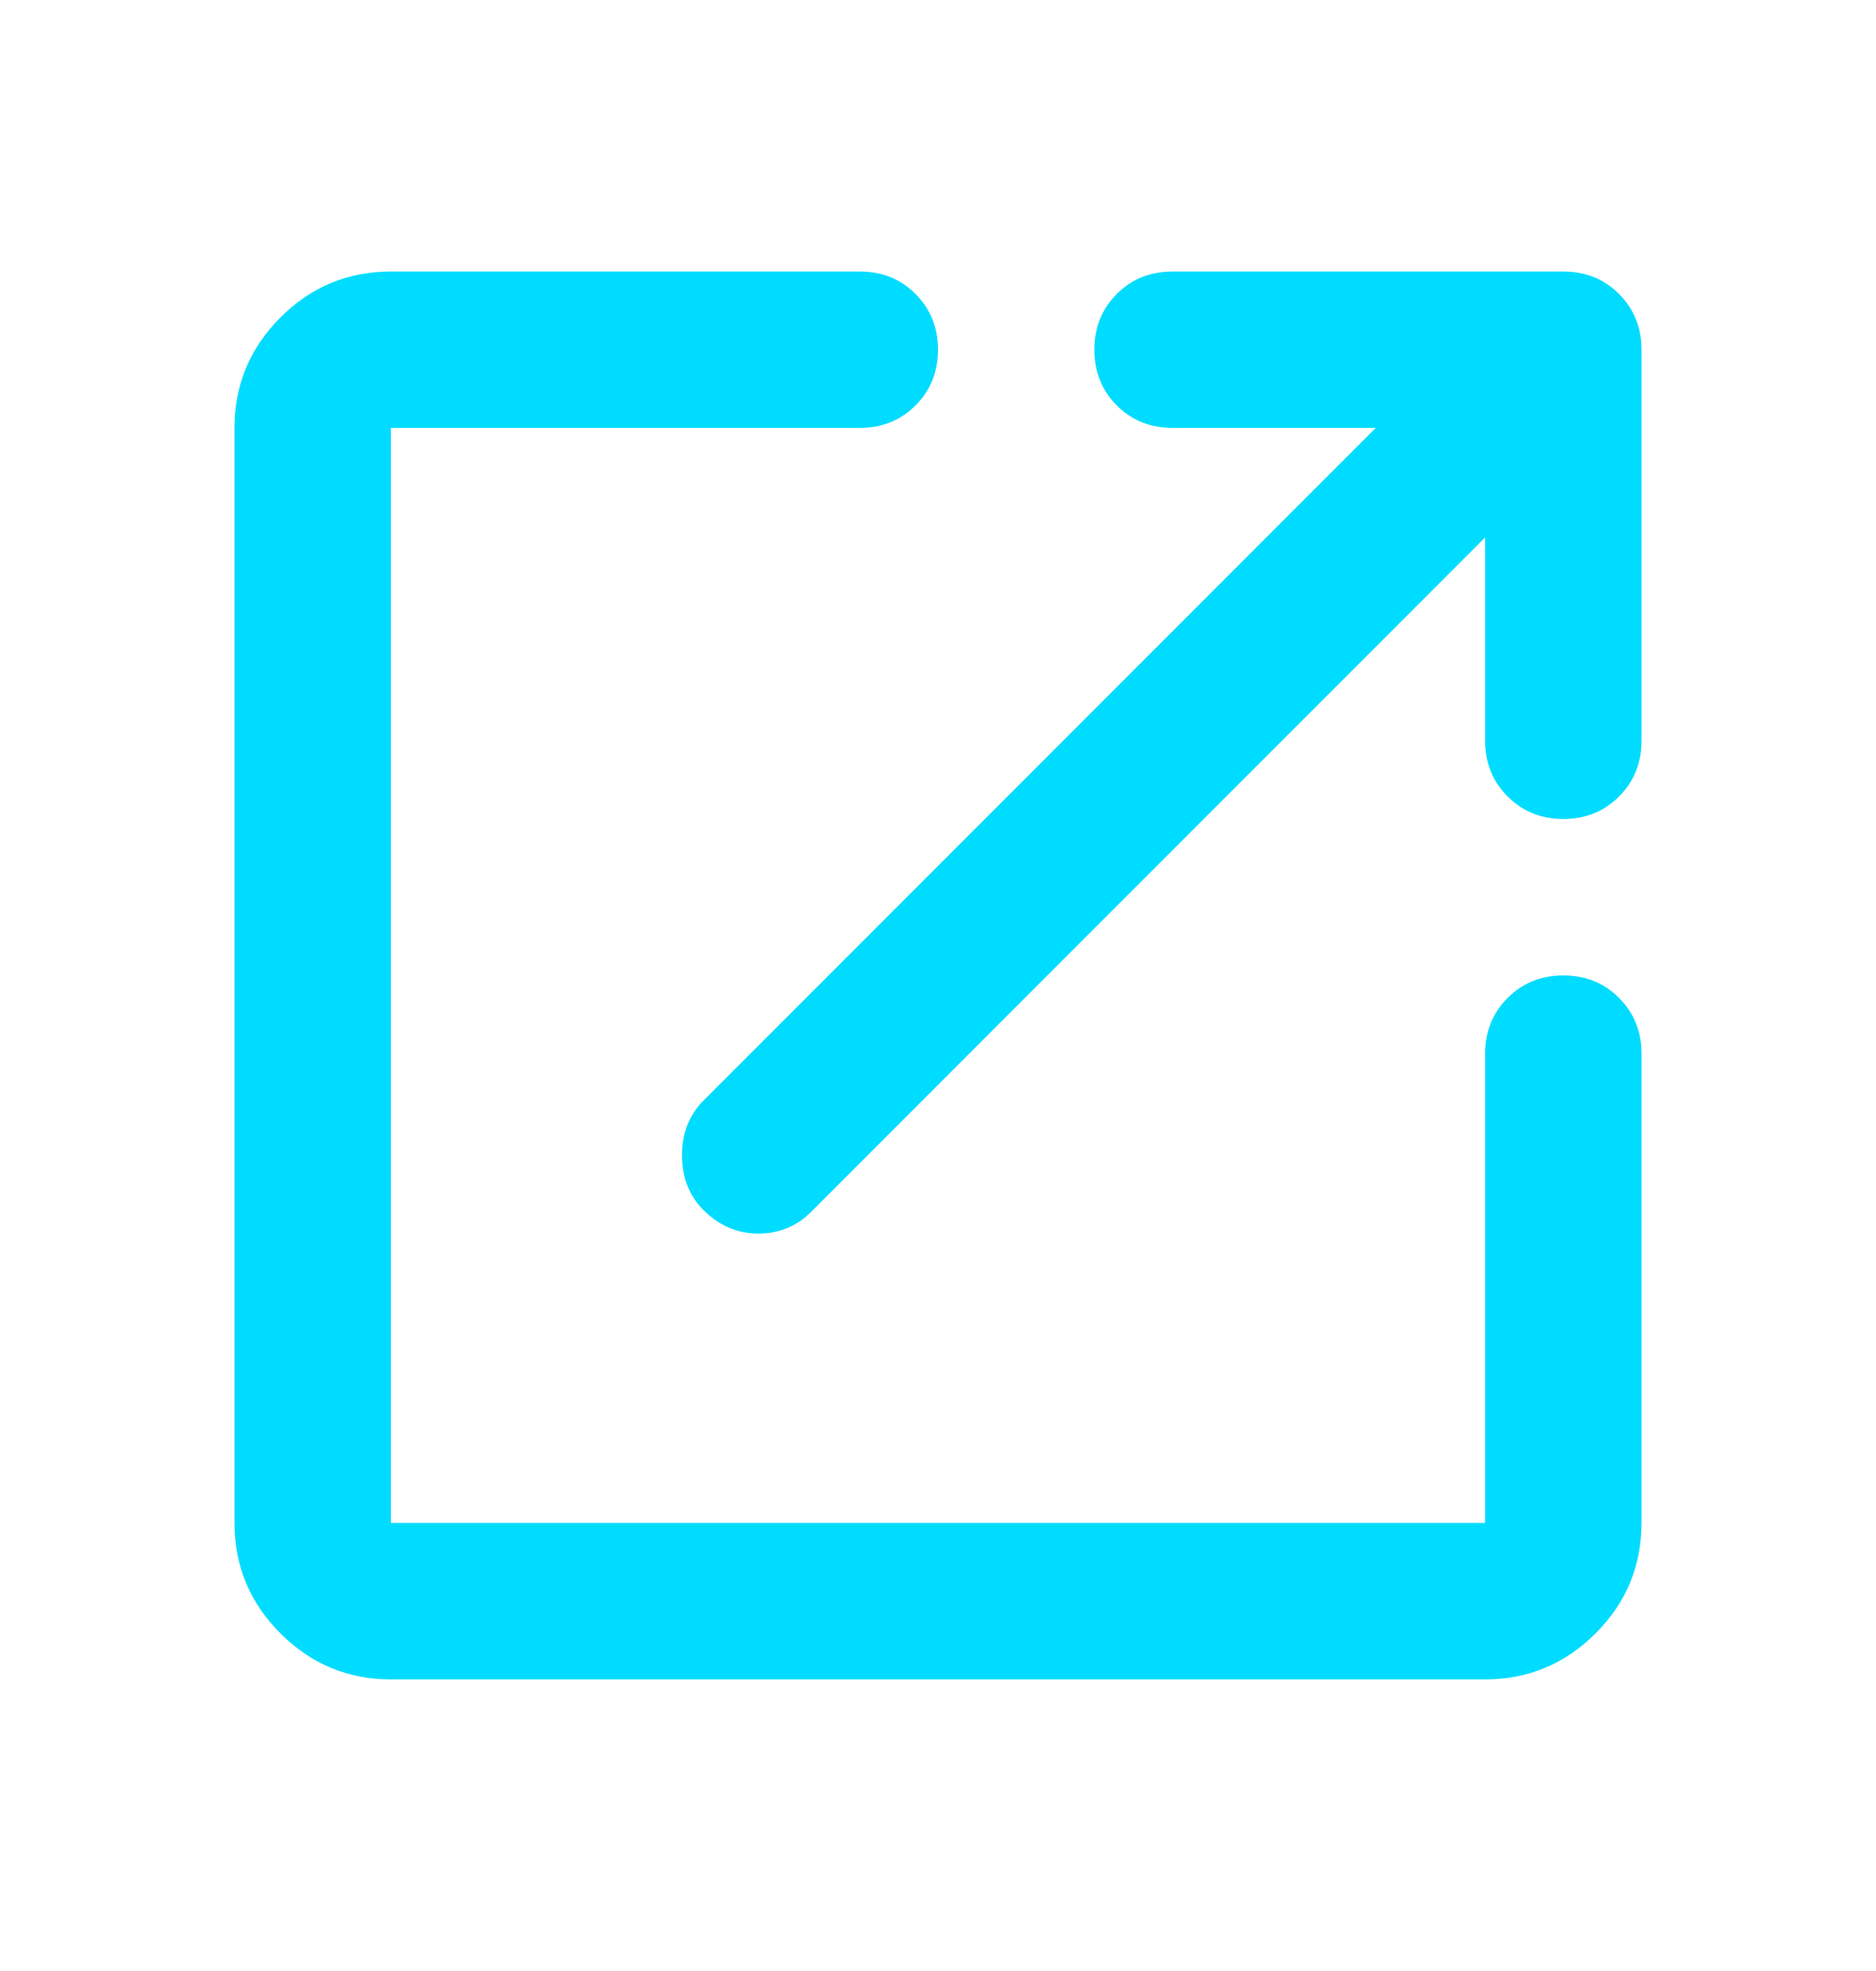 <svg width="20" height="21" viewBox="0 0 20 21" fill="none" xmlns="http://www.w3.org/2000/svg">
<path d="M4.167 17.893C3.708 17.893 3.316 17.729 2.99 17.403C2.663 17.077 2.5 16.684 2.5 16.226V4.559C2.5 4.101 2.663 3.709 2.99 3.382C3.316 3.056 3.708 2.893 4.167 2.893H9.167C9.403 2.893 9.601 2.972 9.76 3.132C9.92 3.292 10 3.49 10 3.726C10 3.962 9.92 4.16 9.76 4.32C9.601 4.479 9.403 4.559 9.167 4.559H4.167V16.226H15.833V11.226C15.833 10.99 15.913 10.792 16.073 10.632C16.233 10.472 16.431 10.393 16.667 10.393C16.903 10.393 17.101 10.472 17.26 10.632C17.42 10.792 17.5 10.99 17.5 11.226V16.226C17.5 16.684 17.337 17.077 17.01 17.403C16.684 17.729 16.292 17.893 15.833 17.893H4.167ZM7.5 12.893C7.347 12.74 7.271 12.545 7.271 12.309C7.271 12.073 7.347 11.879 7.5 11.726L14.667 4.559H12.5C12.264 4.559 12.066 4.479 11.906 4.32C11.746 4.16 11.667 3.962 11.667 3.726C11.667 3.49 11.746 3.292 11.906 3.132C12.066 2.972 12.264 2.893 12.5 2.893H16.667C16.903 2.893 17.101 2.972 17.26 3.132C17.42 3.292 17.5 3.49 17.5 3.726V7.893C17.5 8.129 17.42 8.327 17.26 8.486C17.101 8.646 16.903 8.726 16.667 8.726C16.431 8.726 16.233 8.646 16.073 8.486C15.913 8.327 15.833 8.129 15.833 7.893V5.726L8.646 12.913C8.493 13.066 8.306 13.143 8.083 13.143C7.861 13.143 7.667 13.059 7.5 12.893Z" fill="#00DCFF"/>
</svg>
